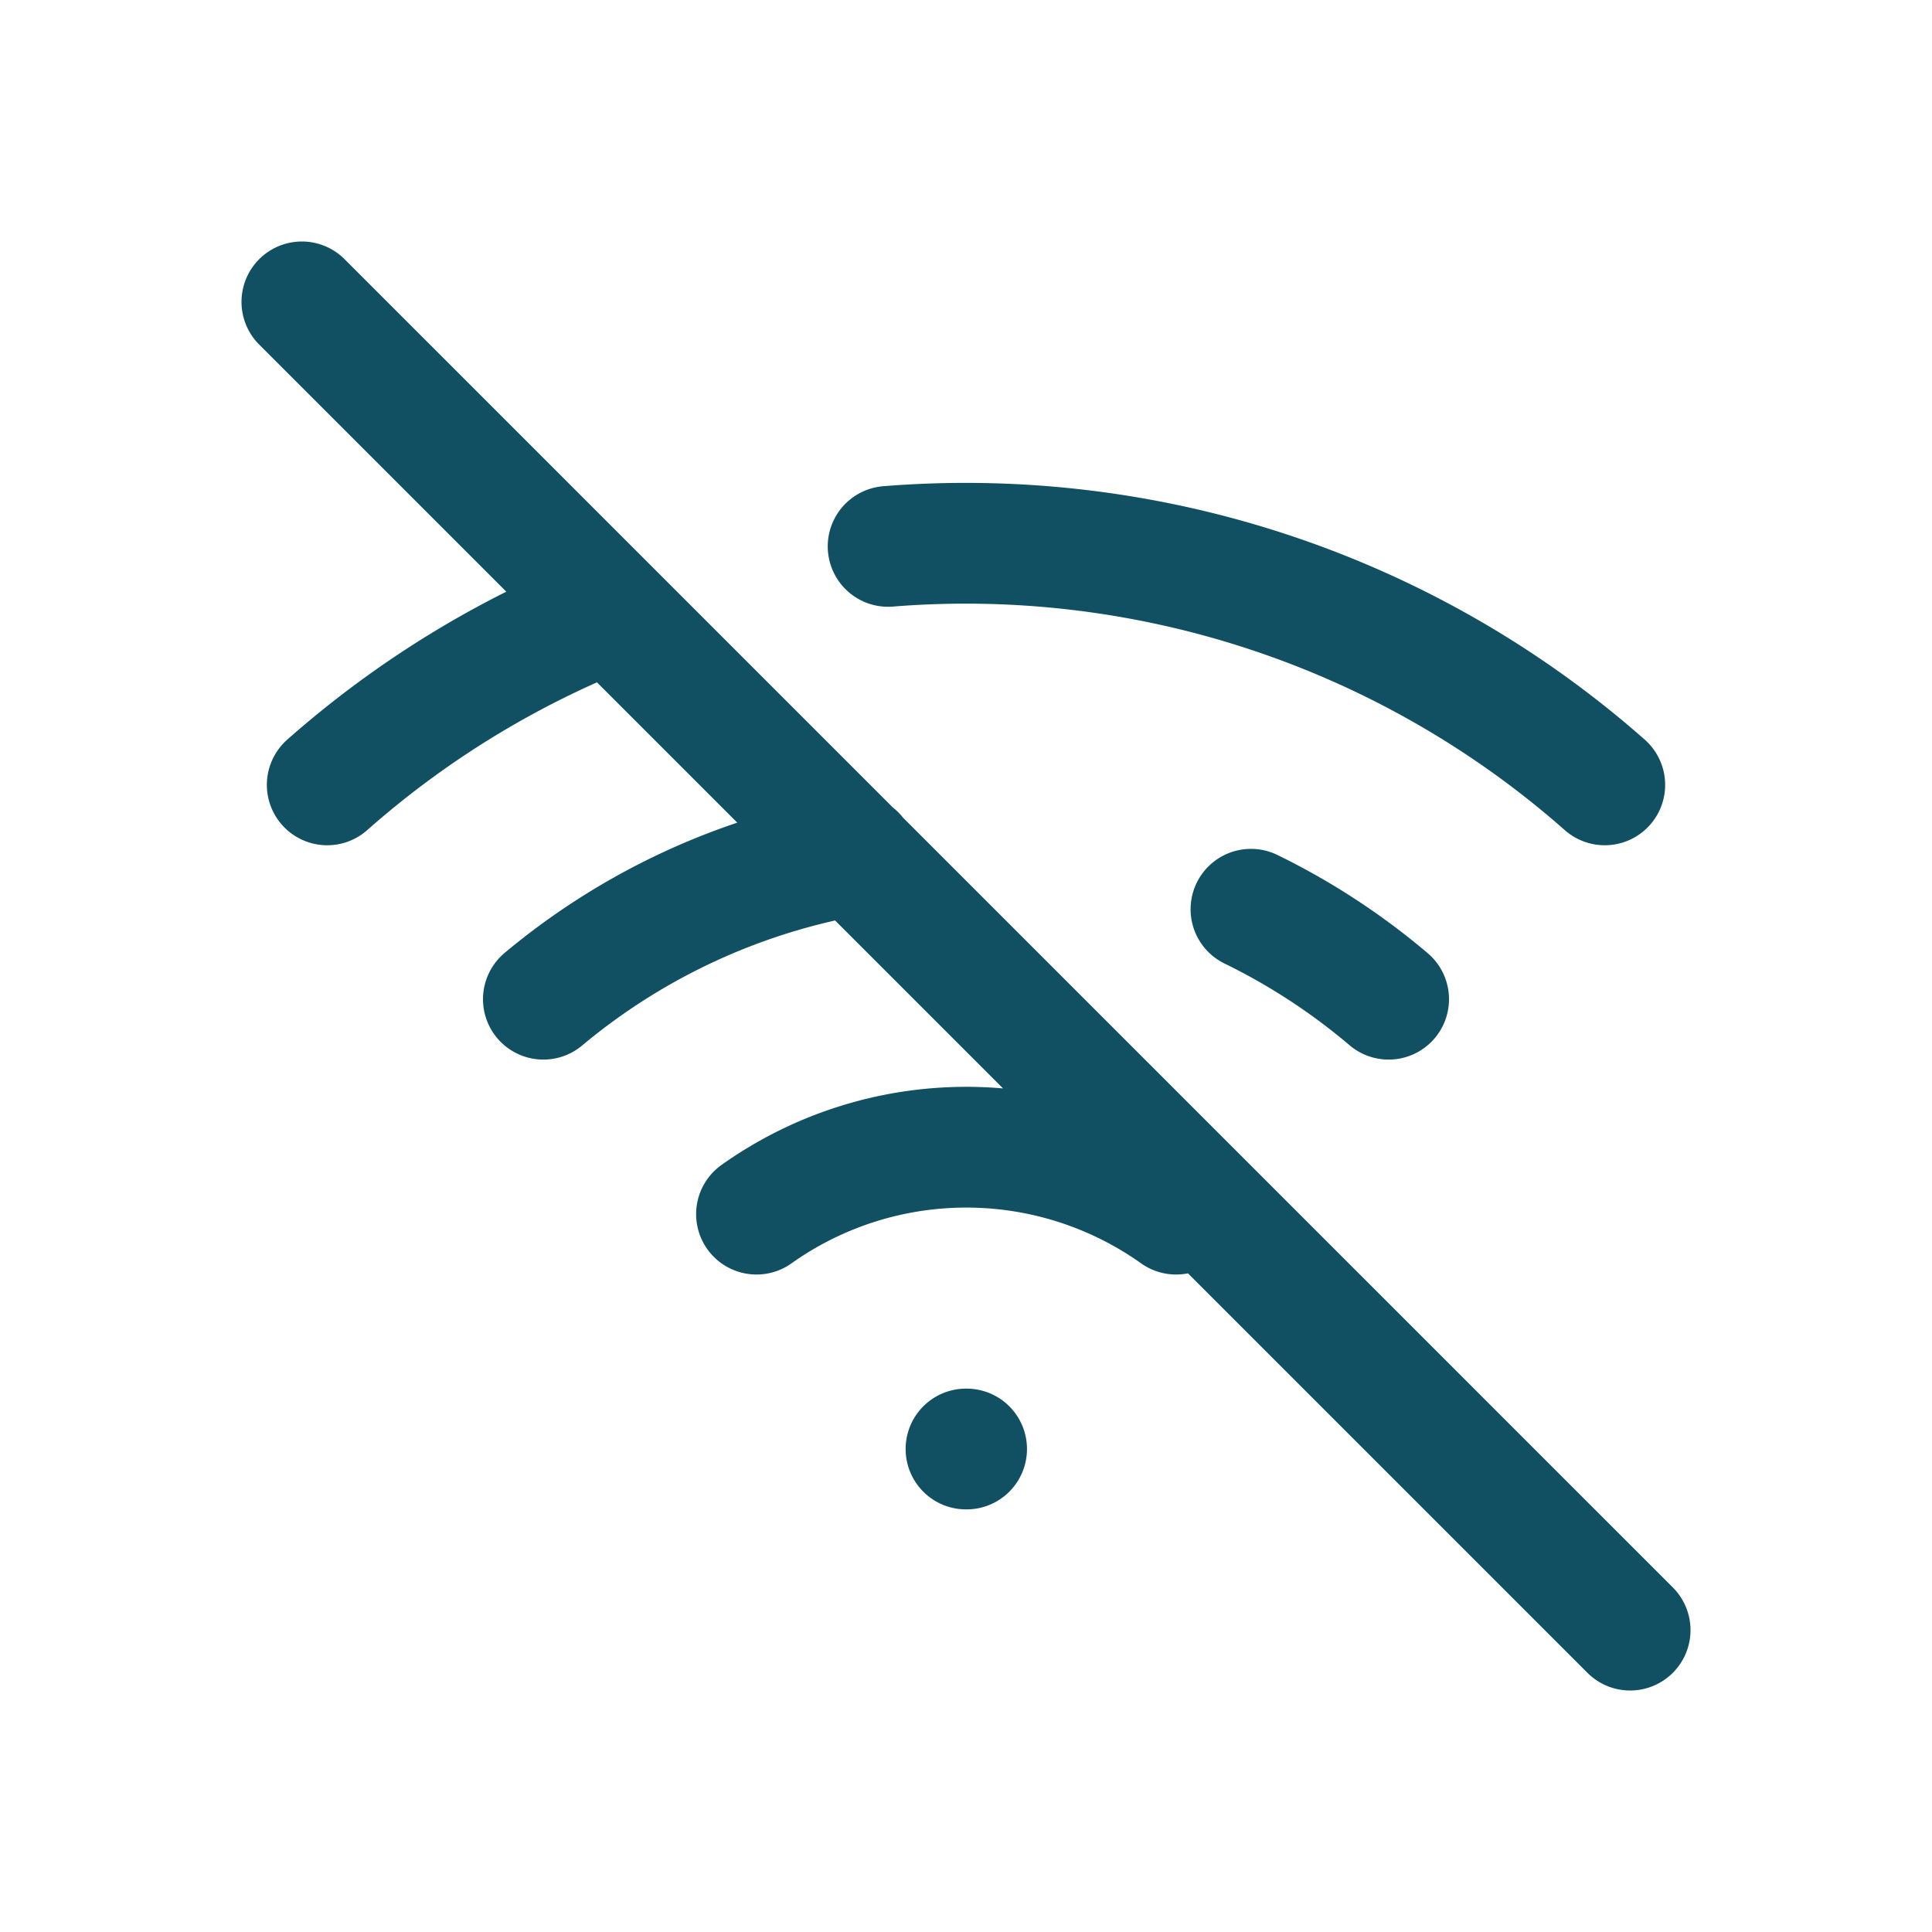 <?xml version="1.0" encoding="UTF-8"?> <svg xmlns="http://www.w3.org/2000/svg" xmlns:v="https://vecta.io/nano" width="32" height="32" fill="none" stroke="#115063" stroke-width="2" stroke-linecap="round" stroke-linejoin="round"><path d="M5 5l22 22m-6.28-11.94A10.94 10.94 0 0 1 23 16.55m-14 0a10.94 10.94 0 0 1 5.17-2.39m.54-5.11A16 16 0 0 1 26.58 13M5.42 13a15.91 15.91 0 0 1 4.7-2.88m2.41 9.99a6 6 0 0 1 6.95 0M16 24h.01"></path></svg> 
